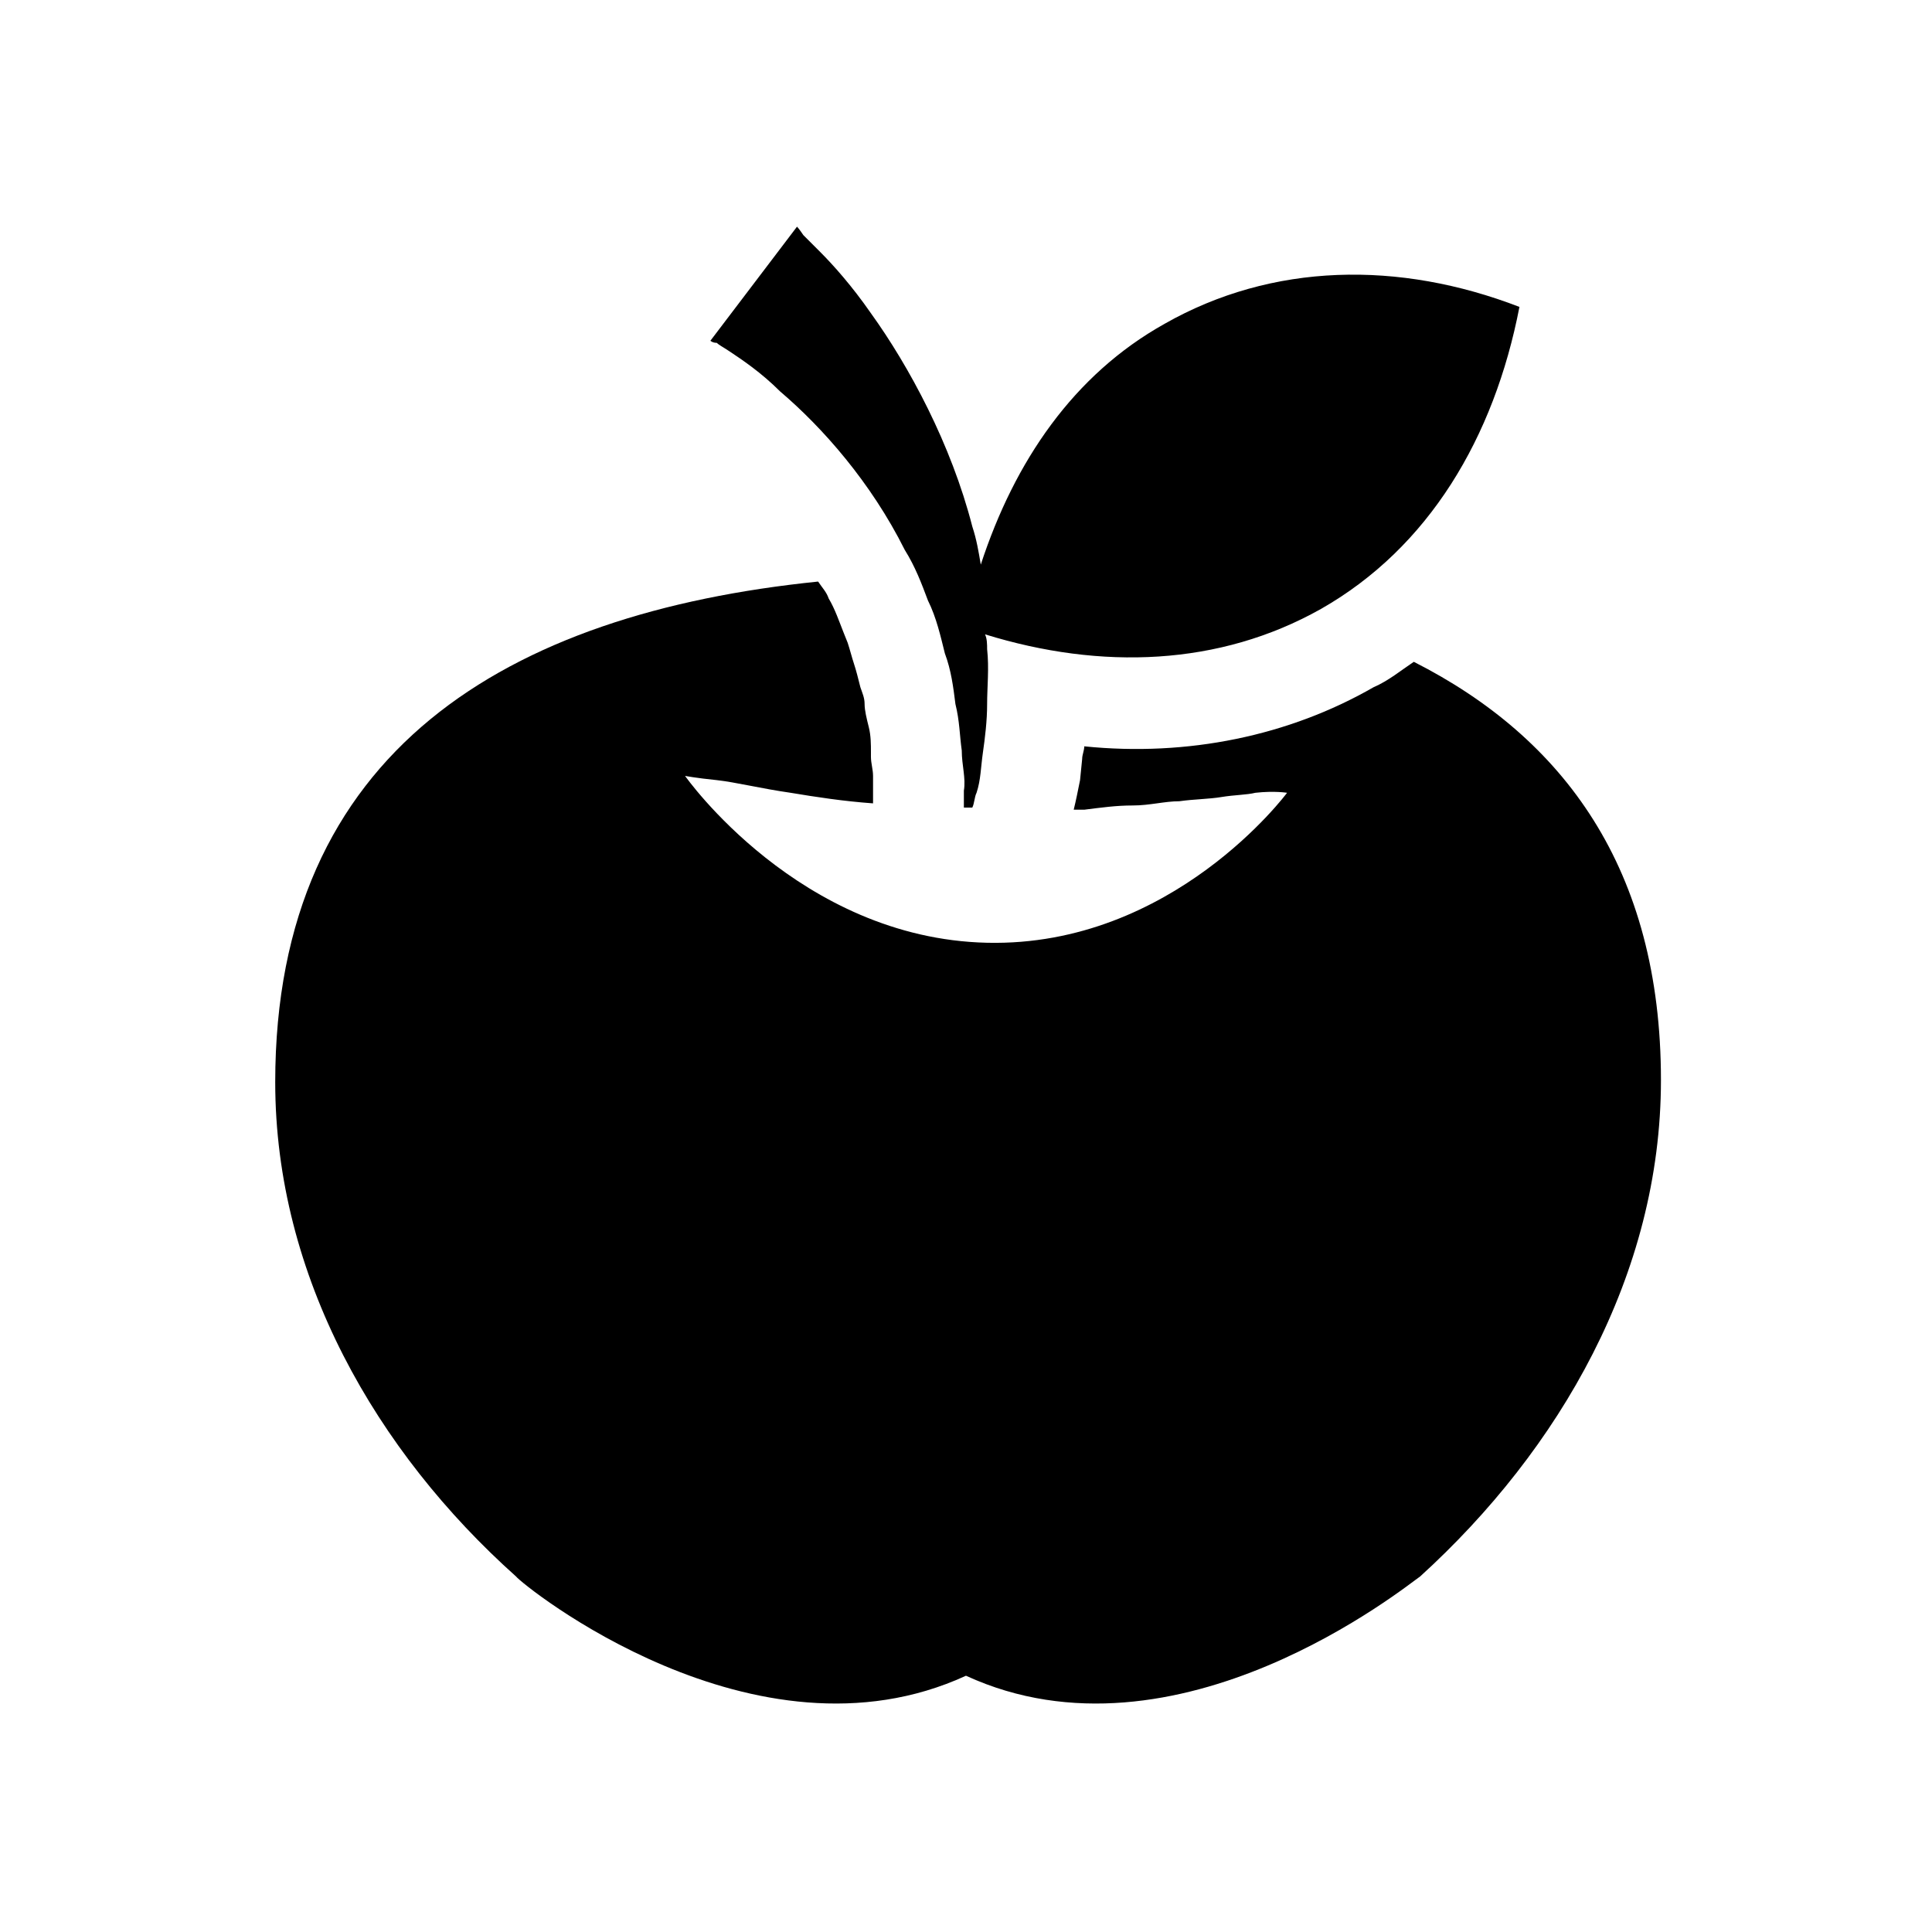 <?xml version="1.0" encoding="UTF-8"?>
<!-- The Best Svg Icon site in the world: iconSvg.co, Visit us! https://iconsvg.co -->
<svg fill="#000000" width="800px" height="800px" version="1.1" viewBox="144 144 512 512" xmlns="http://www.w3.org/2000/svg">
 <g>
  <path d="m452.62 229.82c-24.07 13.434-39.746 36.387-48.703 63.816-0.559-3.359-1.121-6.719-2.238-10.078-5.598-21.832-16.793-42.543-26.871-56.539-5.039-7.277-10.078-12.875-13.434-16.234-1.68-1.68-3.359-3.359-4.477-4.477-1.121-1.68-1.68-2.238-1.68-2.238l-22.953 30.23s0.559 0.559 1.68 0.559c0.559 0.559 1.68 1.121 3.359 2.238 3.359 2.238 8.398 5.598 13.434 10.637 11.195 9.516 24.07 24.07 33.027 41.984 2.801 4.477 4.477 8.957 6.156 13.434 2.238 4.477 3.359 9.516 4.477 13.996 1.68 4.477 2.238 8.957 2.801 13.434 1.121 4.477 1.121 8.398 1.68 12.316 0 3.918 1.121 7.277 0.559 10.637v4.477h0.559 1.68c0.559-1.121 0.559-2.801 1.121-3.918 1.121-3.359 1.121-6.719 1.68-10.637 0.559-3.918 1.121-8.398 1.121-12.875 0-4.477 0.559-9.516 0-14.555 0-1.121 0-2.801-0.559-3.918 30.789 9.516 62.137 8.398 89.008-6.719 28.551-16.234 45.902-45.344 52.621-80.051-31.91-12.316-65.496-11.754-94.047 4.481z"/>
  <path d="m518.67 319.39c-3.359 2.238-6.719 5.039-10.637 6.719-22.391 12.875-49.262 18.473-76.691 15.676 0 1.121-0.559 2.238-0.559 3.359l-0.559 5.598c-0.559 2.801-1.121 5.598-1.68 7.836h2.801c4.477-0.559 8.398-1.121 12.875-1.121 4.477 0 8.398-1.121 12.316-1.121 3.918-0.559 7.836-0.559 11.195-1.121 3.359-0.559 6.719-0.559 8.957-1.121 5.039-0.559 8.398 0 8.398 0s-30.23 40.863-79.488 39.746c-49.828-1.117-80.055-44.223-80.055-44.223s2.801 0.559 8.398 1.121c5.039 0.559 11.754 2.238 19.594 3.359 6.719 1.121 13.996 2.238 21.832 2.801v-3.918-3.359c0-1.68-0.559-3.359-0.559-5.039v-1.121c0-2.238 0-4.477-0.559-6.719-0.559-2.238-1.121-4.477-1.121-6.156 0-1.68-0.559-2.801-1.121-4.477-0.559-2.238-1.121-4.477-1.68-6.156-0.559-1.68-1.121-3.918-1.68-5.598l-1.121-2.801c-1.121-2.801-2.238-6.156-3.918-8.957-0.559-1.68-1.68-2.801-2.801-4.477-82.289 8.398-143.87 44.781-143.87 132.67 0 51.5 26.871 97.965 63.816 130.99 1.68 2.234 63.258 52.055 119.24 26.305 55.98 25.75 117-24.07 120.36-26.309 36.945-33.586 63.816-80.051 63.816-131.55-0.004-55.977-25.754-90.684-65.5-110.84z"/>
 </g>
</svg>
